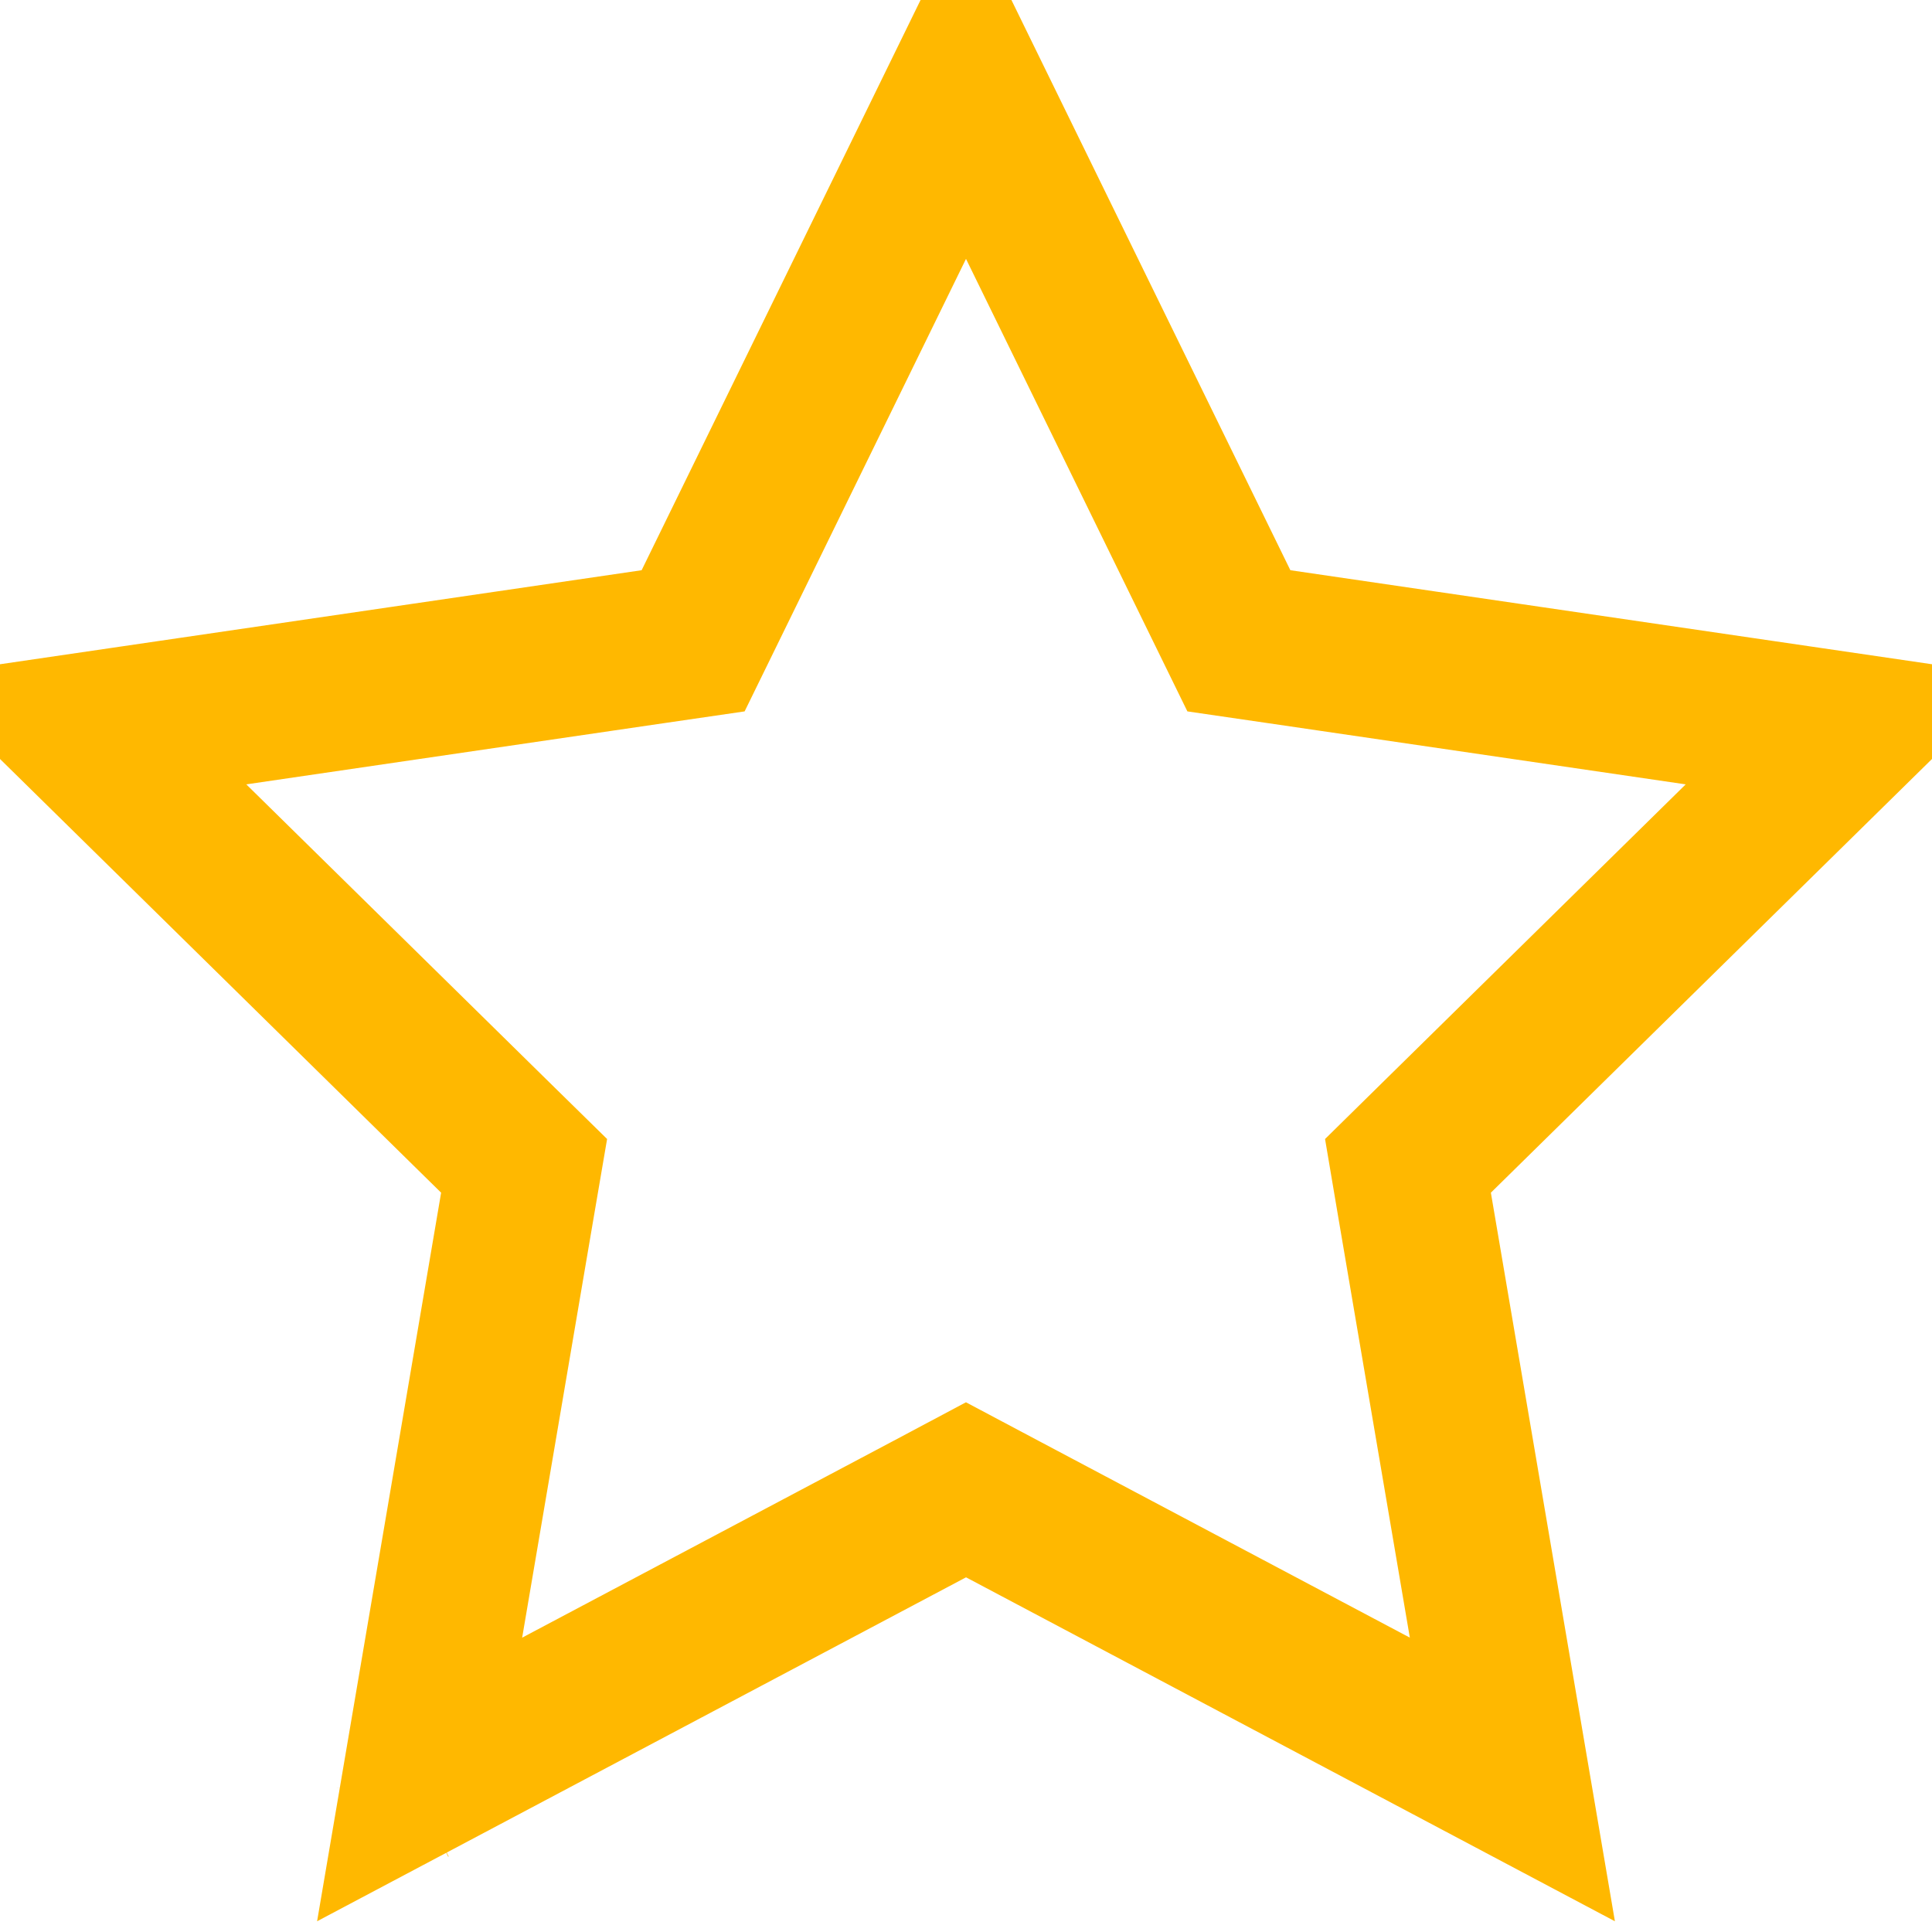 <svg width="25" height="25" viewBox="0 0 25 25" fill="none" xmlns="http://www.w3.org/2000/svg">
<path d="M15.799 7.818L16.031 8.292L16.552 8.368L23.949 9.452L18.591 14.72L18.219 15.086L18.306 15.601L19.57 23.026L12.969 19.527L12.5 19.278L12.032 19.527L5.43 23.026L6.694 15.601L6.782 15.086L6.409 14.72L1.051 9.452L8.448 8.368L8.969 8.292L9.201 7.818L12.5 1.074L15.799 7.818ZM5.357 23.129L5.363 23.126L5.357 23.129ZM5.357 23.135L5.357 23.136L5.357 23.136L5.357 23.135Z" stroke="#FFB800" stroke-width="2"/>
</svg>
